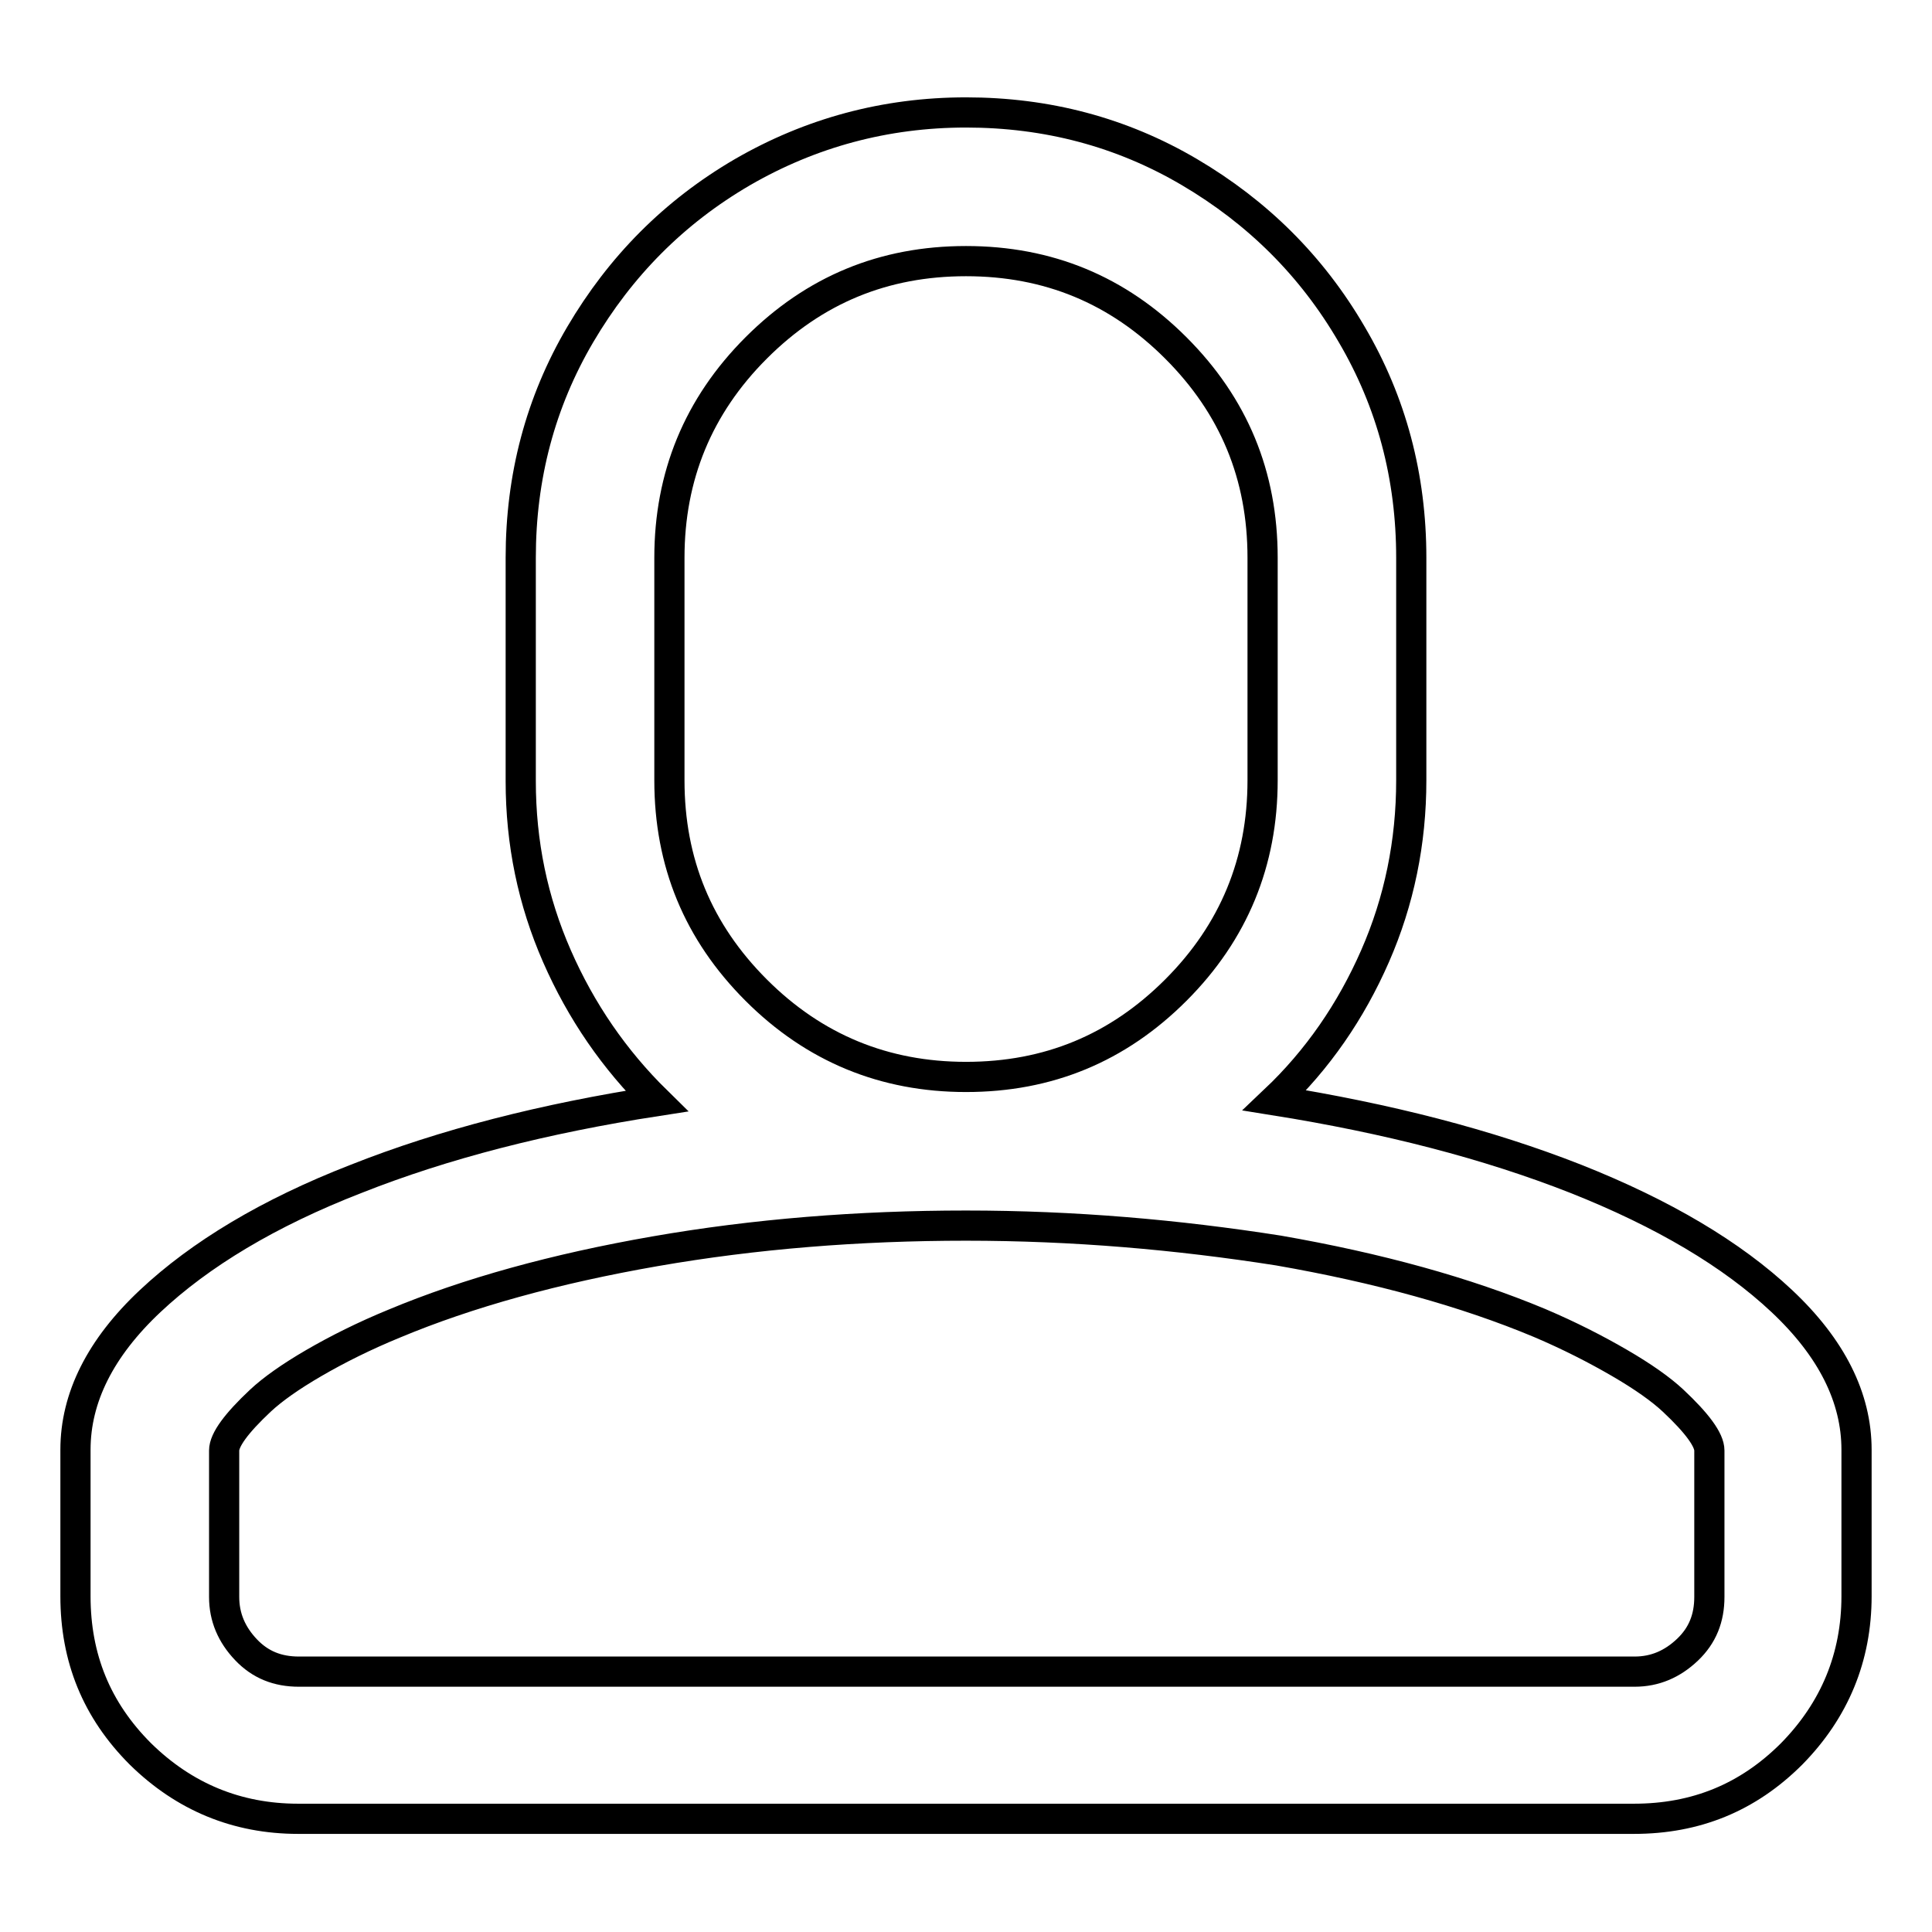<?xml version="1.0" encoding="utf-8"?>
<!-- Svg Vector Icons : http://www.onlinewebfonts.com/icon -->
<!DOCTYPE svg PUBLIC "-//W3C//DTD SVG 1.1//EN" "http://www.w3.org/Graphics/SVG/1.1/DTD/svg11.dtd">
<svg version="1.1" xmlns="http://www.w3.org/2000/svg" xmlns:xlink="http://www.w3.org/1999/xlink" x="0px" y="0px" viewBox="0 0 256 256" enable-background="new 0 0 256 256" xml:space="preserve">
<g> <path stroke-width="4" fill-opacity="0" stroke="#000000"  d="M128,14.9c10.7,0,20.6,2.6,29.6,7.9c9,5.3,16.2,12.4,21.5,21.5c5.3,9,7.9,18.9,7.9,29.6v29.5 c0,8.2-1.6,16-4.8,23.3c-3.2,7.3-7.6,13.7-13.3,19.1c15,2.4,28.2,5.8,39.9,10.4c11.6,4.6,20.7,10,27.3,16.2 c6.6,6.2,9.9,12.8,9.9,19.7v19.4c0,8.1-2.9,15.1-8.6,20.9c-5.8,5.8-12.7,8.6-20.9,8.6h-177c-8.1,0-15.1-2.9-20.9-8.6 c-5.8-5.8-8.6-12.7-8.6-20.9v-19.4c0-6.9,3.3-13.5,9.9-19.7c6.6-6.2,15.7-11.7,27.3-16.2c11.6-4.6,24.9-8,39.8-10.3 c-5.6-5.5-10-11.9-13.2-19.2c-3.2-7.3-4.8-15-4.8-23.2V73.9c0-10.7,2.6-20.6,7.9-29.6c5.3-9,12.4-16.2,21.5-21.5 C107.4,17.6,117.3,14.9,128,14.9L128,14.9z M128,162.4c-14.2,0-28,1.1-41.2,3.4c-13.2,2.3-24.8,5.5-34.6,9.6 c-3.9,1.6-7.5,3.4-10.6,5.2s-5.5,3.5-7.1,5c-1.6,1.5-2.8,2.8-3.6,3.9s-1.2,2-1.2,2.7v19.4c0,2.7,1,5,2.9,7s4.2,2.9,7,2.9h177 c2.7,0,5-1,7-2.9s2.9-4.2,2.9-7v-19.4c0-0.7-0.4-1.6-1.2-2.7c-0.8-1.1-2-2.4-3.6-3.9c-1.6-1.5-4-3.2-7.1-5 c-3.1-1.8-6.6-3.6-10.6-5.3c-9.8-4.1-21.4-7.3-34.6-9.6C156,163.6,142.3,162.4,128,162.4L128,162.4z M128,34.6 c-10.9,0-20.1,3.8-27.8,11.5c-7.7,7.7-11.5,17-11.5,27.8v29.5c0,10.9,3.8,20.1,11.5,27.8c7.7,7.7,17,11.5,27.8,11.5 c10.9,0,20.1-3.8,27.8-11.5c7.7-7.7,11.5-17,11.5-27.8V73.9c0-10.9-3.8-20.1-11.5-27.8C148.1,38.4,138.9,34.6,128,34.6z"/></g>
</svg>